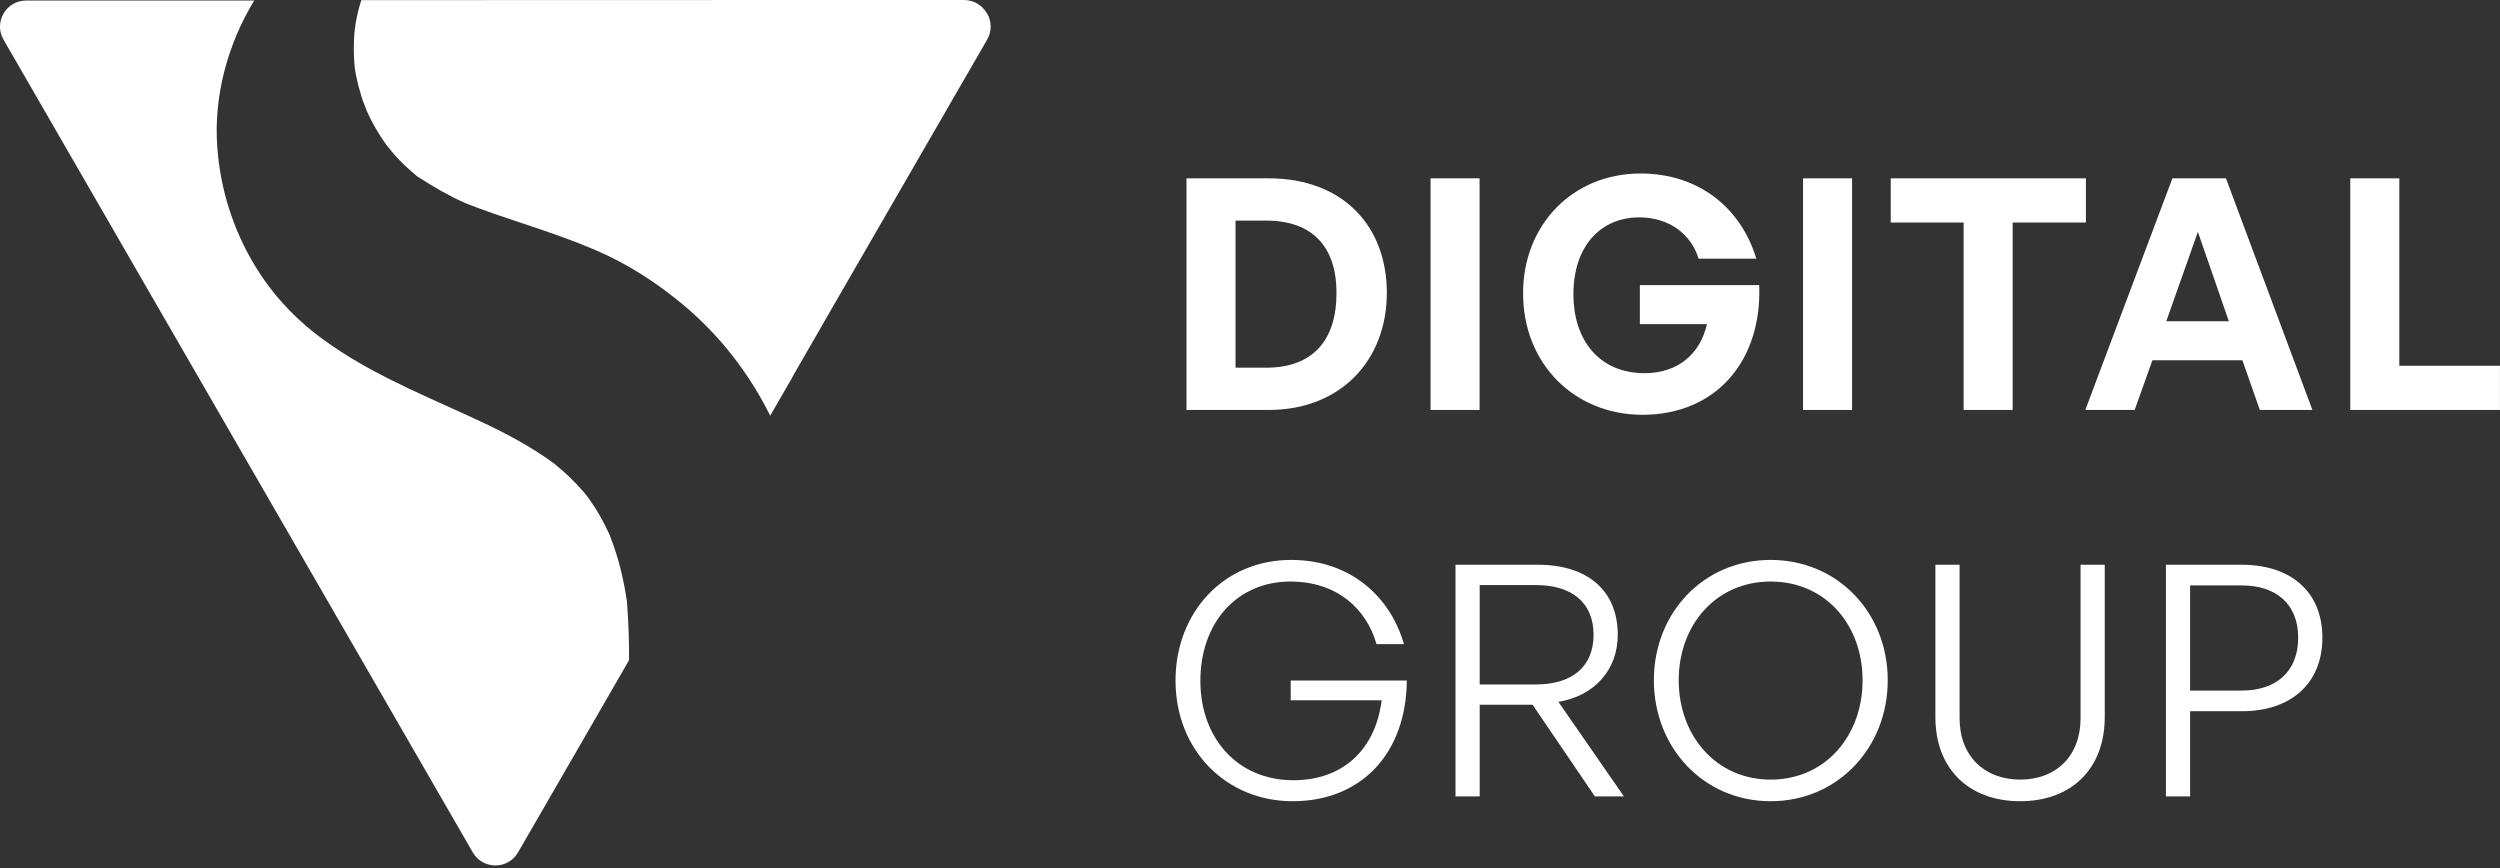 <svg width="812" height="282" viewBox="0 0 812 282" fill="none" xmlns="http://www.w3.org/2000/svg">
<rect x="0" y="0" width="812" height="282" fill="#333333" stroke="none"/>
<path d="M204.328 214.392L193.932 232.427L168.257 276.861C165.002 282.511 156.821 282.511 153.566 276.861L1.145 12.881C-2.109 7.231 1.959 0.18 8.468 0.18H82.554C73.921 14.418 69.355 31.233 70.576 47.868C71.57 61.474 75.729 74.582 82.69 86.109C85.673 91.081 89.199 95.737 93.267 100.031C95.889 102.788 98.691 105.365 101.674 107.76C117.134 119.965 134.988 127.197 152.753 135.333C161.025 139.13 169.251 143.199 176.845 148.352C177.749 148.939 178.608 149.572 179.467 150.205C179.693 150.386 179.919 150.566 180.145 150.702C181.908 152.194 183.671 153.64 185.298 155.267C186.835 156.759 188.327 158.341 189.728 159.968C190.044 160.33 190.948 161.505 190.993 161.551C191.762 162.635 192.485 163.72 193.208 164.805C194.881 167.427 196.327 170.139 197.638 172.941C197.819 173.348 198 173.755 198.181 174.162C198.226 174.343 198.407 174.75 198.542 175.156C199.085 176.603 199.582 178.094 200.079 179.586C201.028 182.569 201.797 185.553 202.43 188.626C202.746 190.163 203.062 191.7 203.288 193.237C203.379 193.87 203.514 194.548 203.605 195.226C203.605 195.316 203.605 195.362 203.65 195.407V195.768C204.147 201.961 204.328 208.199 204.328 214.392Z" fill="white"/>
<path d="M117.36 0.045C116.953 1.266 116.592 2.622 116.275 3.887C115.959 5.198 115.688 6.554 115.462 7.865C115.507 7.865 115.145 10.216 115.145 10.442C114.919 13.018 114.874 15.595 114.965 18.171C115.01 19.482 115.1 20.838 115.236 22.149C115.281 22.375 115.597 24.273 115.643 24.545C116.095 26.759 116.682 28.974 117.36 31.189C117.541 31.732 117.722 32.319 117.903 32.862C118.038 33.223 119.214 36.116 119.168 36.116C119.53 36.93 119.937 37.744 120.344 38.602C121.654 41.179 123.146 43.665 124.773 46.016C125.045 46.422 125.316 46.784 125.587 47.191C125.677 47.236 126.988 48.908 127.124 49.089C128.706 50.988 130.424 52.751 132.232 54.423C133.136 55.282 134.085 56.05 135.034 56.864C135.215 57.045 135.396 57.18 135.531 57.316C135.712 57.406 135.938 57.542 136.209 57.723C140.956 60.797 145.747 63.554 150.9 65.859C151.578 66.176 151.94 66.311 152.121 66.402C151.985 66.311 151.759 66.221 151.578 66.13C152.663 66.582 153.748 66.989 154.833 67.396C157.274 68.3 159.714 69.159 162.201 70.018C172.868 73.634 183.581 76.979 193.932 81.454C204.058 85.838 213.234 91.805 221.731 98.857C233.8 108.891 243.338 121.277 250.163 135.018L257.305 122.633L257.486 122.271C257.486 122.271 257.486 122.316 257.441 122.316C257.441 122.271 257.486 122.271 257.486 122.226L259.882 118.067C259.837 118.158 259.791 118.248 259.746 118.293L259.927 118.022L260.017 117.841L260.063 117.751L266.301 106.948L267.973 104.01L320.588 12.928C321.402 11.572 321.763 10.08 321.763 8.679C321.763 7.594 321.537 6.509 321.176 5.515C321.131 5.379 321.085 5.243 320.995 5.153C320.95 5.063 320.904 5.017 320.904 4.927L320.814 4.746C320.769 4.701 320.724 4.611 320.724 4.565C320.678 4.475 320.633 4.43 320.588 4.339L320.543 4.294C320.136 3.661 319.684 3.029 319.142 2.531C319.051 2.441 319.006 2.396 318.916 2.305C318.825 2.26 318.78 2.17 318.735 2.124C318.69 2.079 318.644 2.034 318.554 1.989C318.464 1.898 318.373 1.853 318.283 1.808C318.238 1.763 318.192 1.718 318.102 1.672C318.012 1.582 317.921 1.537 317.786 1.492C317.74 1.446 317.695 1.446 317.65 1.401C317.56 1.311 317.424 1.266 317.334 1.22C318.464 1.808 319.458 2.667 320.181 3.707C318.69 1.582 316.249 0.09 313.311 0H267.973M314.712 0.316H315.073C314.938 0.362 314.802 0.362 314.712 0.316ZM316.023 0.678C316.158 0.723 316.249 0.768 316.384 0.814C316.475 0.859 316.565 0.859 316.656 0.904C316.43 0.814 316.249 0.723 316.023 0.678Z" fill="white"/>
<path d="M728.218 231.002H711.349V258.663H703.491V183.435H728.218C743.725 183.435 754.307 191.921 754.307 207.114C754.307 222.306 743.725 231.002 728.218 231.002ZM728.113 190.14H711.349V224.297H728.113C739.324 224.297 746.449 218.115 746.449 207.114C746.449 196.217 739.324 190.14 728.113 190.14Z" fill="white"/>
<path d="M683.623 183.435V232.888C683.623 249.757 672.726 260.234 656.172 260.234C639.513 260.234 628.616 249.757 628.616 232.888V183.435H636.474V233.307C636.474 245.566 644.542 253.214 656.172 253.214C667.802 253.214 675.765 245.566 675.765 233.307V183.435H683.623Z" fill="white"/>
<path d="M575.107 260.234C553.314 260.234 537.179 242.841 537.179 220.943C537.179 199.045 553.314 181.862 575.107 181.862C596.9 181.862 613.14 199.045 613.14 220.943C613.14 242.841 596.9 260.234 575.107 260.234ZM575.107 253.214C592.919 253.214 604.968 238.964 604.968 220.943C604.968 202.922 592.919 188.882 575.107 188.882C557.4 188.882 545.246 202.922 545.246 220.943C545.246 238.964 557.4 253.214 575.107 253.214Z" fill="white"/>
<path d="M480.604 258.663H472.746V183.435H499.568C515.494 183.435 525.448 191.712 525.448 206.171C525.448 217.486 518.009 225.973 506.169 227.964L527.438 258.663H518.009L497.787 228.907H480.604V258.663ZM480.604 190.035V222.306H498.94C510.465 222.306 517.59 216.648 517.59 206.171C517.59 195.693 510.465 190.035 498.94 190.035H480.604Z" fill="white"/>
<path d="M419.848 260.234C398.264 260.234 381.814 243.679 381.814 221.048C381.814 198.836 397.531 181.862 419.324 181.862C438.916 181.862 451.699 194.121 455.995 209.208H447.089C443.841 197.788 434.306 188.882 419.114 188.882C401.826 188.882 389.882 202.189 389.882 221.153C389.882 239.698 401.931 253.423 420.057 253.423C436.402 253.423 446.775 243.26 448.765 227.439H419.219V221.048H456.938C456.728 244.832 442.06 260.234 419.848 260.234Z" fill="white"/>
<path d="M811.99 133.152H763.375V57.924H779.301V118.798H811.99V133.152Z" fill="white"/>
<path d="M733.989 133.152L728.331 117.017H699.099L693.336 133.152H677.306L705.595 57.924H722.987L751.067 133.152H733.989ZM713.872 75.316L703.604 104.339H723.93L713.872 75.316Z" fill="white"/>
<path d="M653.716 133.152H637.79V72.278H614.111V57.924H677.5V72.278H653.716V133.152Z" fill="white"/>
<path d="M601.557 133.152H585.631V57.924H601.557V133.152Z" fill="white"/>
<path d="M533.464 134.723C511.671 134.723 494.697 118.483 494.697 95.223C494.697 73.011 510.833 56.352 532.835 56.352C551.904 56.352 565.525 67.667 570.449 84.012H551.695C549.389 76.364 542.474 70.601 532.416 70.601C520.262 70.601 511.042 79.507 511.042 95.642C511.042 110.101 519.11 121.207 534.197 121.207C545.303 121.207 552.323 114.606 554.419 105.281H532.626V92.603H571.392C572.335 117.121 557.457 134.723 533.464 134.723Z" fill="white"/>
<path d="M480.57 133.152H464.645V57.924H480.57V133.152Z" fill="white"/>
<path d="M412.094 133.152H385.377V57.924H412.094C435.983 57.924 450.442 73.221 450.442 95.119C450.442 117.017 435.459 133.152 412.094 133.152ZM401.303 71.649V119.426H411.256C426.239 119.426 434.097 110.73 434.097 95.119C434.097 80.136 426.239 71.649 411.256 71.649H401.303Z" fill="white"/>
</svg>
